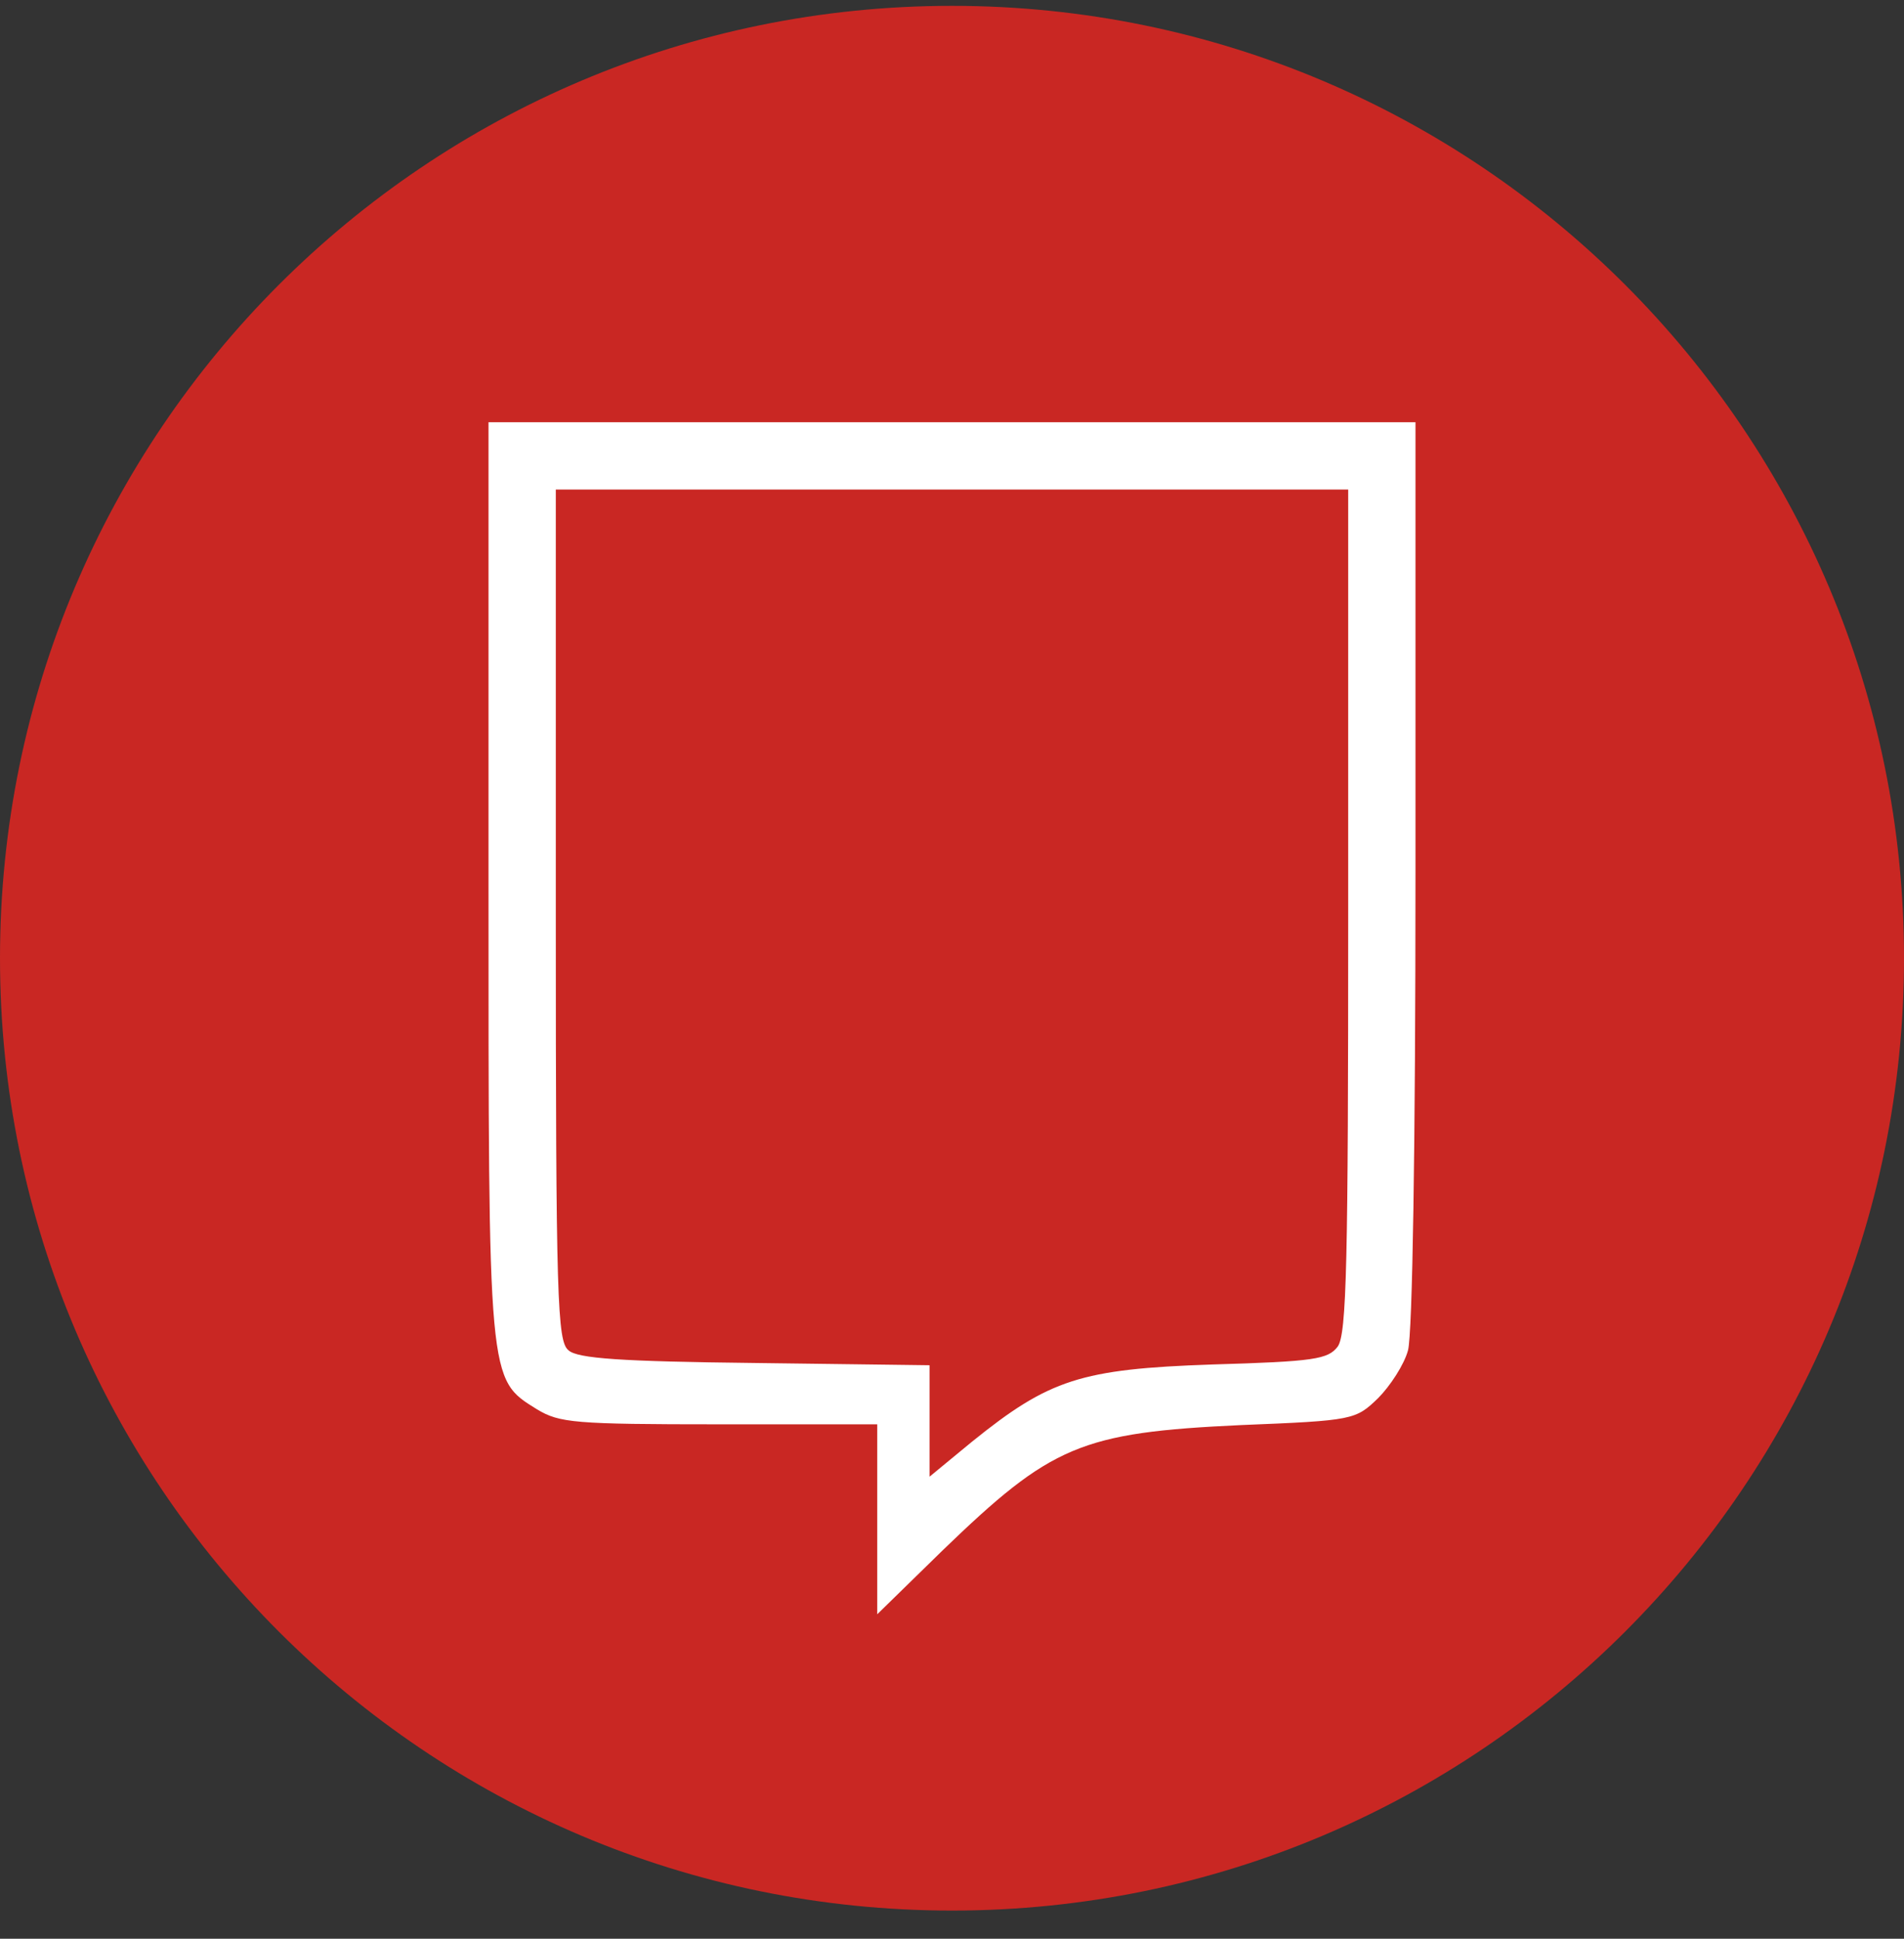 <svg width="56" height="57" viewBox="0 0 56 57" fill="none" xmlns="http://www.w3.org/2000/svg">
<rect x="0" y="0" width="56" height="57" fill="#333333" stroke="none"/>
<g clip-path="url(#clip0_3649_566)">
<path d="M56 28.172C56 12.708 43.464 0.172 28 0.172C12.536 0.172 0 12.708 0 28.172C0 43.636 12.536 56.172 28 56.172C43.464 56.172 56 43.636 56 28.172Z" fill="#C92723"/>
<path d="M14.368 25.826C14.368 40.711 14.346 40.535 15.797 41.437C16.457 41.832 16.875 41.876 21.162 41.876H25.801V44.669V47.461L27.714 45.592C30.924 42.492 31.782 42.118 36.509 41.898C39.807 41.766 39.873 41.744 40.532 41.107C40.884 40.755 41.302 40.117 41.412 39.7C41.544 39.216 41.632 33.697 41.632 25.65V12.414H28H14.368V25.826ZM39.653 26.771C39.653 37.127 39.609 39.216 39.345 39.59C39.059 39.964 38.664 40.029 35.651 40.117C31.782 40.249 30.858 40.557 28.594 42.382L27.34 43.415V41.788V40.139L22.218 40.073C18.26 40.029 16.985 39.941 16.721 39.7C16.391 39.436 16.347 38.248 16.347 26.903V14.393H28H39.653V26.771Z" fill="white"/>
</g>
<defs>
<clipPath id="clip0_3649_566">
<rect width="56" height="56" fill="white" transform="translate(0 0.172)"/>
</clipPath>
</defs>
</svg>
